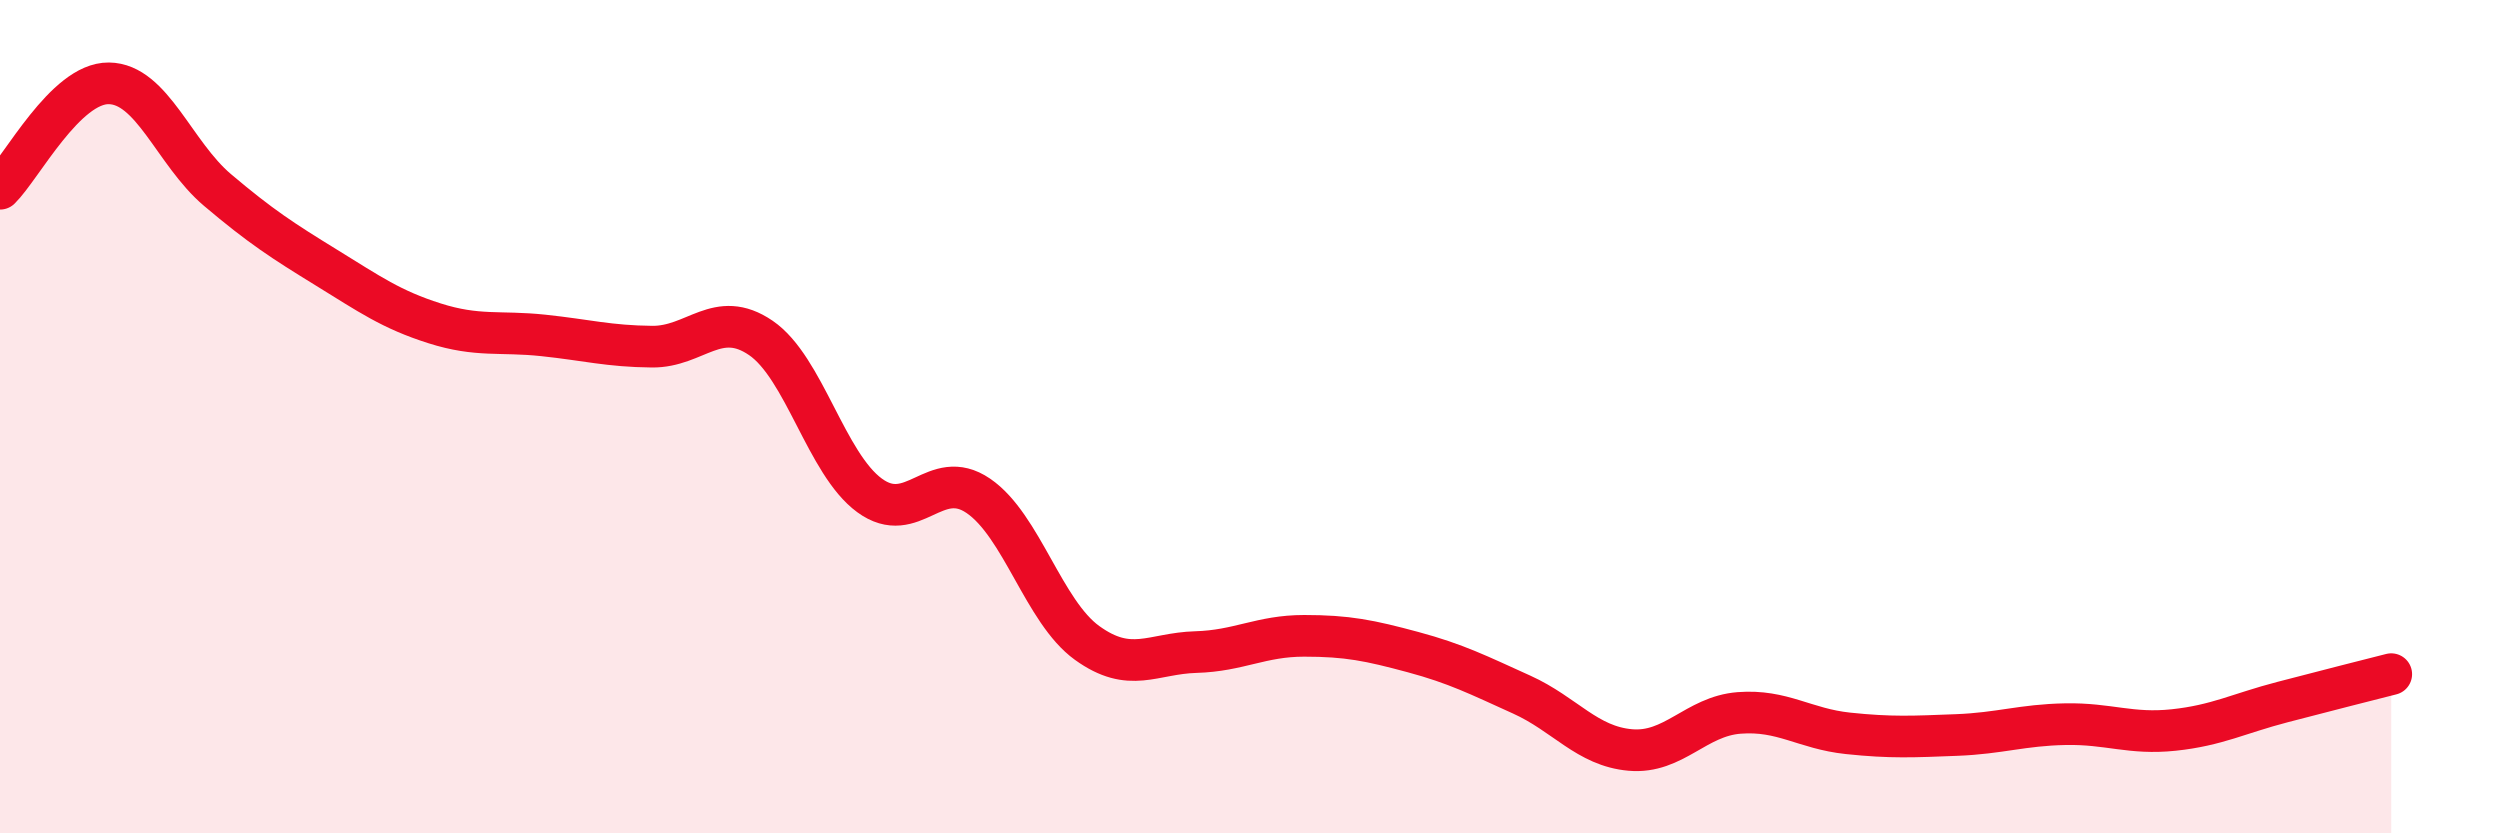
    <svg width="60" height="20" viewBox="0 0 60 20" xmlns="http://www.w3.org/2000/svg">
      <path
        d="M 0,4.53 C 0.52,4.02 1.57,1.99 2.61,2 C 3.65,2.01 4.18,3.68 5.22,4.56 C 6.26,5.44 6.79,5.78 7.83,6.42 C 8.87,7.06 9.39,7.43 10.43,7.76 C 11.47,8.09 12,7.94 13.04,8.05 C 14.08,8.16 14.61,8.31 15.65,8.32 C 16.69,8.33 17.22,7.4 18.26,8.11 C 19.3,8.82 19.83,11.13 20.87,11.89 C 21.91,12.65 22.44,11.19 23.48,11.9 C 24.52,12.61 25.05,14.68 26.09,15.43 C 27.13,16.18 27.66,15.68 28.7,15.65 C 29.74,15.62 30.26,15.26 31.3,15.26 C 32.34,15.26 32.87,15.37 33.91,15.65 C 34.95,15.93 35.48,16.2 36.52,16.67 C 37.56,17.14 38.09,17.91 39.13,18 C 40.17,18.09 40.7,17.19 41.74,17.11 C 42.78,17.03 43.31,17.49 44.35,17.6 C 45.39,17.71 45.92,17.68 46.96,17.64 C 48,17.6 48.53,17.4 49.57,17.38 C 50.61,17.36 51.13,17.63 52.17,17.52 C 53.21,17.41 53.74,17.12 54.78,16.85 C 55.82,16.58 56.87,16.31 57.39,16.18L57.39 20L0 20Z"
        fill="#EB0A25"
        opacity="0.1"
        stroke-linecap="round"
        stroke-linejoin="round"
      />
      <path
        d="M 0,4.53 C 0.52,4.02 1.57,1.99 2.61,2 C 3.65,2.01 4.18,3.68 5.22,4.56 C 6.26,5.44 6.79,5.78 7.83,6.42 C 8.87,7.06 9.39,7.43 10.43,7.76 C 11.47,8.09 12,7.94 13.04,8.05 C 14.08,8.16 14.61,8.31 15.65,8.32 C 16.69,8.33 17.22,7.4 18.26,8.11 C 19.3,8.82 19.83,11.13 20.87,11.89 C 21.91,12.65 22.44,11.19 23.48,11.9 C 24.52,12.61 25.05,14.68 26.09,15.43 C 27.13,16.18 27.66,15.68 28.7,15.65 C 29.74,15.62 30.26,15.26 31.3,15.26 C 32.34,15.26 32.87,15.37 33.91,15.65 C 34.95,15.93 35.48,16.2 36.52,16.67 C 37.56,17.14 38.09,17.91 39.13,18 C 40.17,18.09 40.7,17.19 41.74,17.11 C 42.78,17.03 43.31,17.49 44.35,17.6 C 45.39,17.71 45.92,17.68 46.96,17.64 C 48,17.6 48.53,17.4 49.57,17.38 C 50.61,17.36 51.13,17.63 52.17,17.52 C 53.21,17.41 53.74,17.12 54.78,16.85 C 55.82,16.58 56.87,16.31 57.39,16.18"
        stroke="#EB0A25"
        stroke-width="1"
        fill="none"
        stroke-linecap="round"
        stroke-linejoin="round"
      />
    </svg>
  